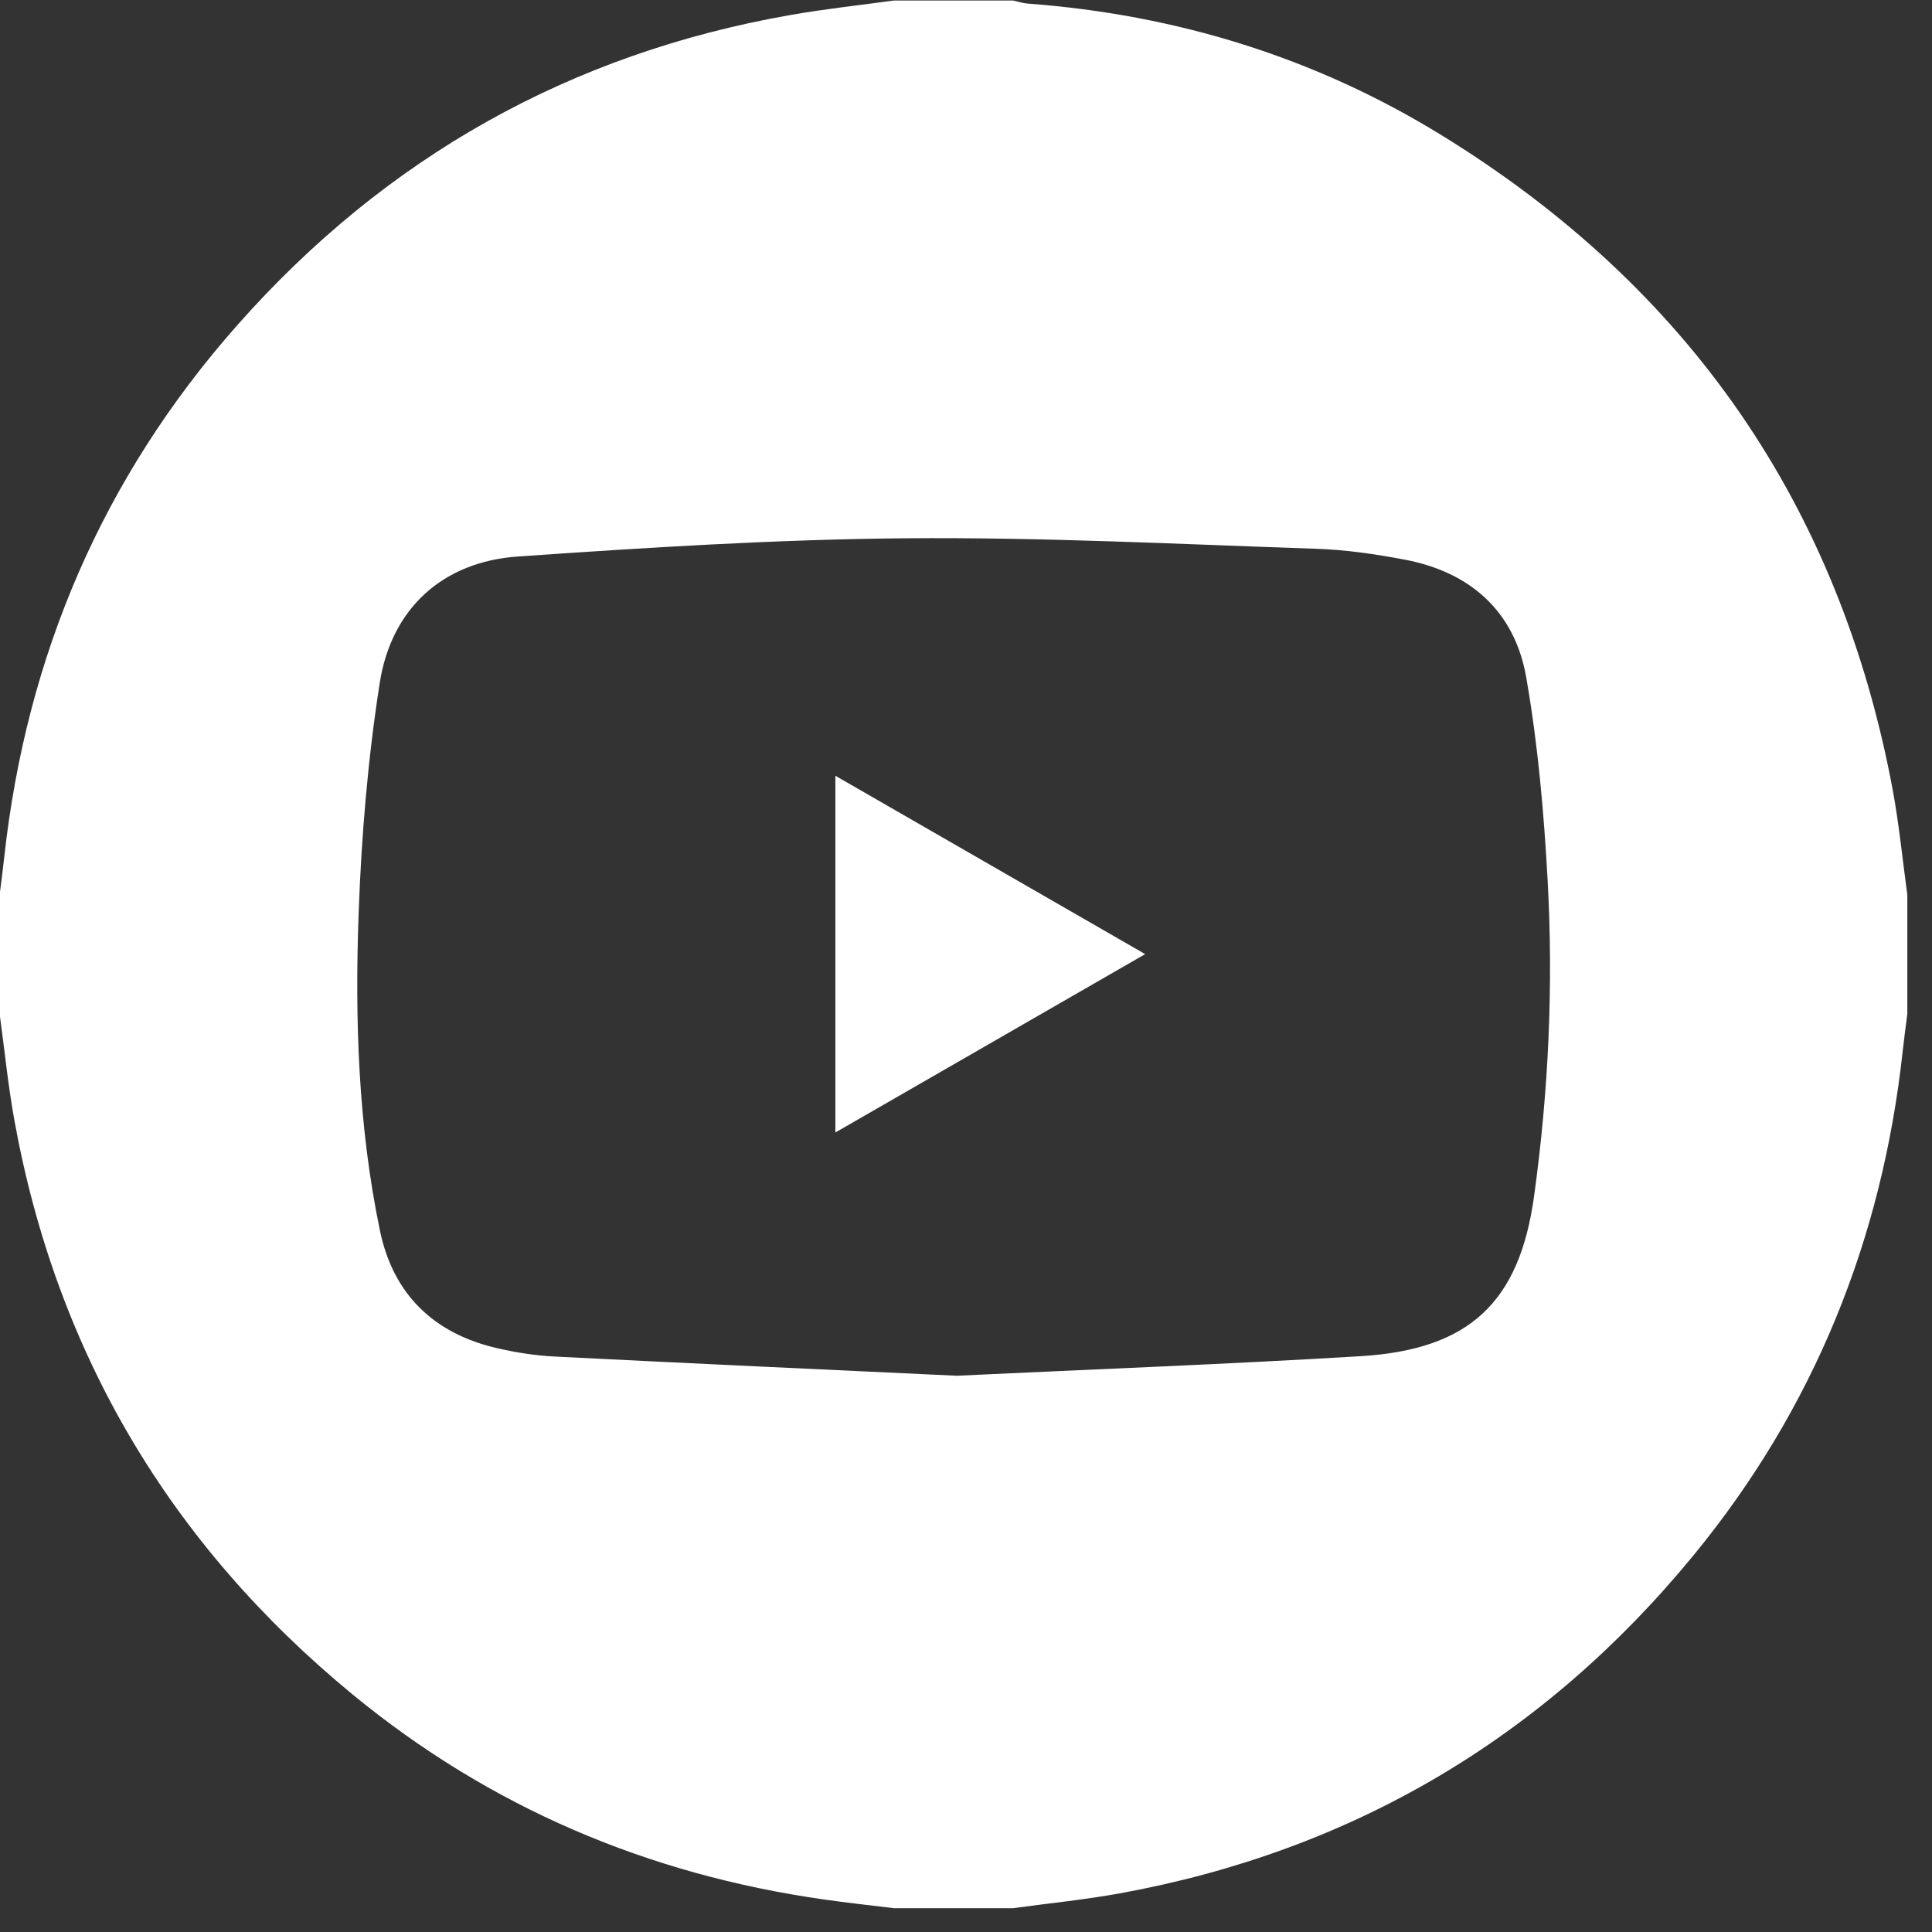 <?xml version="1.0" encoding="UTF-8" standalone="no"?>
<!DOCTYPE svg PUBLIC "-//W3C//DTD SVG 1.1//EN" "http://www.w3.org/Graphics/SVG/1.1/DTD/svg11.dtd">
<svg width="100%" height="100%" viewBox="0 0 27 27" version="1.1" xmlns="http://www.w3.org/2000/svg" xmlns:xlink="http://www.w3.org/1999/xlink" xml:space="preserve" xmlns:serif="http://www.serif.com/" style="fill-rule:evenodd;clip-rule:evenodd;stroke-linejoin:round;stroke-miterlimit:2;">
    <rect x="0" y="0" width="27" height="27" fill="#333333" stroke="none"/>
    <g transform="matrix(1,0,0,1,4.08562e-14,-5.333)">
        <g transform="matrix(1.333,0,0,1.333,12.492,32)">
            <path d="M0,-20L1.25,-20C1.3,-19.989 1.35,-19.972 1.4,-19.968C2.958,-19.852 4.415,-19.405 5.743,-18.587C8.325,-16.998 9.915,-14.712 10.472,-11.723C10.539,-11.36 10.575,-10.991 10.625,-10.625L10.625,-9.375C10.609,-9.247 10.591,-9.119 10.577,-8.99C10.363,-7.013 9.646,-5.238 8.384,-3.7C6.814,-1.787 4.806,-0.599 2.367,-0.155C1.997,-0.088 1.622,-0.051 1.25,0L0,0C-0.244,-0.03 -0.489,-0.056 -0.732,-0.091C-2.577,-0.353 -4.234,-1.056 -5.674,-2.24C-7.586,-3.813 -8.777,-5.818 -9.22,-8.257C-9.287,-8.627 -9.324,-9.002 -9.375,-9.375L-9.375,-10.625C-9.359,-10.753 -9.342,-10.881 -9.328,-11.009C-9.097,-13.128 -8.295,-15.001 -6.882,-16.598C-5.329,-18.354 -3.393,-19.445 -1.078,-19.849C-0.721,-19.912 -0.36,-19.95 0,-20M0.659,-5.582C2.073,-5.649 3.484,-5.702 4.893,-5.787C6.035,-5.856 6.558,-6.352 6.712,-7.465C6.864,-8.564 6.915,-9.67 6.854,-10.776C6.815,-11.489 6.752,-12.205 6.629,-12.907C6.508,-13.595 6.044,-14.008 5.355,-14.138C5.049,-14.196 4.737,-14.242 4.426,-14.252C2.995,-14.3 1.564,-14.374 0.133,-14.362C-1.225,-14.351 -2.584,-14.265 -3.94,-14.171C-4.726,-14.117 -5.267,-13.63 -5.39,-12.847C-5.514,-12.053 -5.582,-11.246 -5.611,-10.441C-5.652,-9.323 -5.617,-8.201 -5.387,-7.099C-5.247,-6.43 -4.817,-6.02 -4.151,-5.869C-3.955,-5.824 -3.753,-5.793 -3.552,-5.783C-2.149,-5.712 -0.745,-5.648 0.659,-5.582" style="fill:white;fill-rule:nonzero;"/>
        </g>
        <g transform="matrix(1.333,0,0,1.333,16.004,18.667)">
            <path d="M0,0C-1.102,0.634 -2.164,1.246 -3.248,1.87L-3.248,-1.87C-2.165,-1.246 -1.1,-0.633 0,0" style="fill:white;fill-rule:nonzero;"/>
        </g>
    </g>
</svg>
